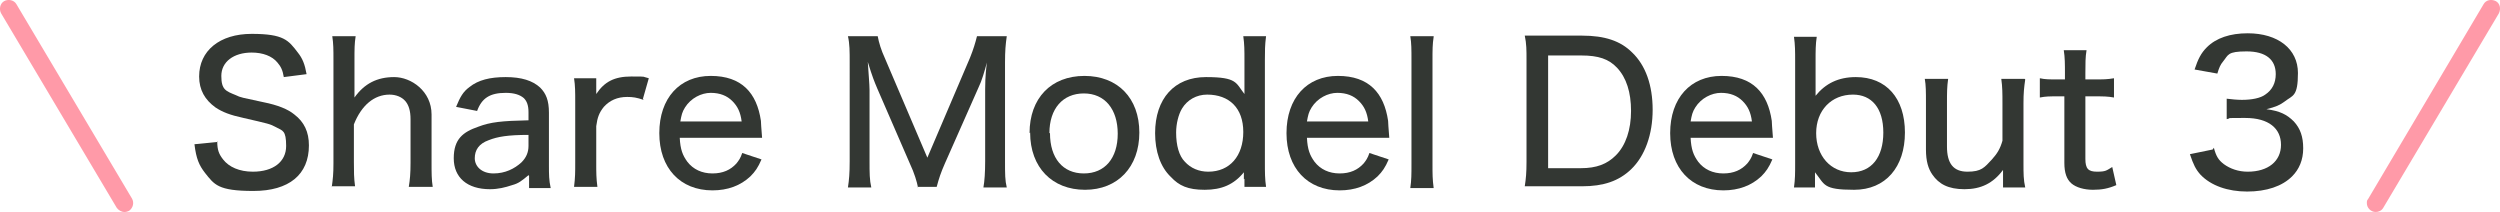 <?xml version="1.0" encoding="UTF-8"?>
<svg xmlns="http://www.w3.org/2000/svg" version="1.1" viewBox="0 0 428.1 36.3">
  <defs>
    <style>
      .cls-1 {
        fill: #333733;
      }

      .cls-2 {
        fill: #ff9aa8;
      }
    </style>
  </defs>
  <!-- Generator: Adobe Illustrator 28.7.1, SVG Export Plug-In . SVG Version: 1.2.0 Build 142)  -->
  <g>
    <g id="_レイヤー_1" data-name="レイヤー_1">
      <path class="cls-2" d="M21.3,36.3c-.5,0-1-.3-1.3-.7L.2,2.3C-.2,1.6,0,.6.7.2,1.4-.2,2.4,0,2.8.7l19.8,33.3c.4.7.2,1.6-.5,2.1-.2.1-.5.2-.7.2Z"/>
      <path class="cls-2" d="M406.8,36.3c-.8,0-1.5-.7-1.5-1.5,0-.3,0-.5.2-.7L425.3.7c.4-.7,1.3-.9,2.1-.5.7.4.9,1.3.5,2.1h0l-19.8,33.3c-.3.5-.8.7-1.3.7Z"/>
      <g>
        <path class="cls-1" d="M37.2,24.2c0,1.5.3,2.2,1,3.1,1,1.3,2.8,2.1,5.1,2.1,3.5,0,5.7-1.7,5.7-4.4s-.6-2.6-1.7-3.2c-1.1-.6-1.3-.6-5.6-1.6-2.3-.5-3.6-1-4.8-1.8-1.8-1.3-2.8-3-2.8-5.3,0-4.4,3.5-7.3,9-7.3s6.3,1.1,7.9,3.2c.8,1,1.2,2,1.5,3.7l-3.9.5c-.2-1.2-.5-1.8-1.1-2.5-.9-1.1-2.5-1.7-4.4-1.7-3.1,0-5.2,1.6-5.2,4s.8,2.6,2.5,3.3c.8.4,1,.4,4.7,1.2,2.5.5,4.2,1.2,5.3,2.1,1.7,1.3,2.5,3,2.5,5.3,0,5-3.4,7.8-9.5,7.8s-6.7-1.1-8.3-3.1c-1-1.3-1.5-2.4-1.8-4.9l4-.4Z"/>
        <path class="cls-1" d="M56.8,32.1c.2-1.4.3-2.3.3-4.1V10.3c0-1.8,0-2.8-.2-4.1h4c-.2,1.3-.2,2.2-.2,4.1v4.8q0,.5,0,1.6c1.7-2.4,3.9-3.5,6.8-3.5s6.4,2.4,6.4,6.4v8.3c0,1.7,0,2.9.2,4.1h-4.1c.2-1.2.3-2.3.3-4.1v-7.5c0-1.4-.3-2.4-.9-3.1-.6-.7-1.6-1.1-2.7-1.1-2.6,0-4.8,1.8-6.1,5.1v6.5c0,1.5,0,2.7.2,4.1h-4Z"/>
        <path class="cls-1" d="M90.5,30c-1.2,1-1.7,1.4-2.8,1.7-1.2.4-2.4.7-3.8.7-3.9,0-6.2-2-6.2-5.3s1.6-4.5,4.2-5.4c2.1-.8,4-1,8.6-1.1v-1.4c0-1.2-.3-1.9-.8-2.4-.7-.6-1.7-.9-3.1-.9-2.7,0-4.1.9-4.9,3.1l-3.6-.7c.7-1.7,1.2-2.6,2.3-3.4,1.5-1.2,3.5-1.7,6.2-1.7s4.6.6,5.9,1.8c1,1,1.5,2.2,1.5,4.3v9c0,1.6,0,2.5.3,3.9h-3.7v-2.1ZM90.5,23.1c-3.5,0-5.3.3-6.8.9-1.7.6-2.4,1.7-2.4,3.1s1.2,2.6,3.2,2.6,3.6-.8,4.8-1.9c.8-.8,1.2-1.7,1.2-2.8v-1.8Z"/>
        <path class="cls-1" d="M110.2,17.1c-1.2-.4-1.8-.5-2.8-.5-1.7,0-3,.6-4,1.7-.8,1-1.1,1.8-1.3,3.3v6.3c0,1.7,0,2.6.2,4.1h-4c.2-1.6.2-2.5.2-4.1v-10.4c0-1.8,0-2.8-.2-4.1h3.8v1.5c0,.3,0,.9,0,1.2,1.4-2.1,3.1-3,6-3s1.7,0,3,.3l-1,3.5Z"/>
        <path class="cls-1" d="M116.4,23.6c.1,2,.5,3,1.3,4.1,1,1.3,2.5,2,4.3,2s3.1-.6,4.1-1.7c.4-.5.7-.9,1-1.8l3.3,1.1c-.6,1.4-1.1,2.1-1.9,2.9-1.7,1.6-3.9,2.4-6.5,2.4-5.5,0-9.1-3.8-9.1-9.8s3.5-9.8,8.8-9.8,7.9,2.9,8.6,7.7q0,.4.2,2.9h-14.2ZM127,20.8c-.2-1.6-.7-2.6-1.6-3.5-.9-.9-2.1-1.4-3.7-1.4s-3.4.9-4.4,2.5c-.5.8-.6,1.3-.8,2.4h10.5Z"/>
        <path class="cls-1" d="M157.2,32.1c-.2-1-.6-2.4-1.4-4.1l-5.6-12.9c-.5-1.2-.8-1.9-1.6-4.5.1,1.6.3,3.9.3,4.8v12.2c0,2,0,3.2.3,4.5h-4c.2-1.3.3-2.4.3-4.5V10.7c0-1.9,0-3.2-.3-4.5h5.1c.2,1.1.6,2.4,1.2,3.7l7.3,17.1,7.3-17.1c.6-1.5.9-2.5,1.2-3.7h5.1c-.2,1.4-.3,2.5-.3,4.5v16.9c0,2.2,0,3.3.3,4.5h-4c.2-1.1.3-2.6.3-4.5v-12.3c0-2.3.2-3.8.3-4.6-.4,1.5-.9,3.2-1.4,4.2l-5.8,13.1c-.7,1.6-1,2.5-1.4,4h-3.3Z"/>
        <path class="cls-1" d="M176.3,22.8c0-6,3.7-9.8,9.4-9.8s9.4,3.8,9.4,9.7-3.7,9.8-9.3,9.8-9.4-3.8-9.4-9.8ZM179.8,22.8c0,4.3,2.2,6.9,5.8,6.9s5.8-2.6,5.8-6.8-2.2-6.9-5.8-6.9-5.9,2.6-5.9,6.8Z"/>
        <path class="cls-1" d="M213,30.7c0-.6,0-1,0-1.2-1.7,2.1-3.8,3-6.7,3s-4.4-.7-5.8-2.2c-1.8-1.7-2.7-4.4-2.7-7.5,0-5.9,3.3-9.6,8.7-9.6s5.1,1,6.6,2.9q0-.4,0-.9c0-.2,0-.7,0-1.3v-3.5c0-1.8,0-2.8-.2-4.2h3.9c-.2,1.5-.2,2.6-.2,4.1v17.5c0,1.8,0,2.8.2,4.2h-3.7v-1.4ZM206.7,16.2c-1.8,0-3.4.9-4.3,2.4-.6,1-1,2.6-1,4.1,0,2.2.5,4,1.5,5,1,1.1,2.4,1.7,4,1.7,3.7,0,6-2.7,6-6.8s-2.4-6.4-6.2-6.4Z"/>
        <path class="cls-1" d="M223.8,23.6c.1,2,.5,3,1.3,4.1,1,1.3,2.5,2,4.3,2s3.1-.6,4.1-1.7c.4-.5.7-.9,1-1.8l3.3,1.1c-.6,1.4-1.1,2.1-1.9,2.9-1.7,1.6-3.9,2.4-6.5,2.4-5.5,0-9.1-3.8-9.1-9.8s3.5-9.8,8.8-9.8,7.9,2.9,8.6,7.7q0,.4.2,2.9h-14.2ZM234.3,20.8c-.2-1.6-.7-2.6-1.6-3.5-.9-.9-2.1-1.4-3.7-1.4s-3.4.9-4.4,2.5c-.5.8-.6,1.3-.8,2.4h10.5Z"/>
        <path class="cls-1" d="M245.5,6.3c-.2,1.3-.2,2.2-.2,4.1v17.7c0,1.7,0,2.6.2,4.1h-4c.2-1.4.2-2.3.2-4.1V10.3c0-1.8,0-2.9-.2-4.1h4Z"/>
        <path class="cls-1" d="M261.4,10.2c0-1.6,0-2.7-.3-4.1,1.2,0,2,0,4,0h5.8c3.9,0,6.6.9,8.6,2.9,2.3,2.2,3.5,5.6,3.5,9.8s-1.3,7.9-3.7,10.2c-2.1,2-4.7,2.9-8.4,2.9h-5.8c-1.8,0-2.6,0-4,0,.2-1.3.3-2.3.3-4.2V10.2ZM270.7,28.8c2.7,0,4.5-.7,6-2.2,1.7-1.7,2.6-4.4,2.6-7.6s-.8-5.7-2.4-7.4c-1.4-1.5-3.2-2.1-6.1-2.1h-5.7v19.3h5.7Z"/>
        <path class="cls-1" d="M289.5,23.6c.1,2,.5,3,1.3,4.1,1,1.3,2.5,2,4.3,2s3.1-.6,4.1-1.7c.4-.5.7-.9,1-1.8l3.3,1.1c-.6,1.4-1.1,2.1-1.9,2.9-1.7,1.6-3.9,2.4-6.5,2.4-5.5,0-9.1-3.8-9.1-9.8s3.5-9.8,8.8-9.8,7.9,2.9,8.6,7.7q0,.4.2,2.9h-14.2ZM300,20.8c-.2-1.6-.7-2.6-1.6-3.5-.9-.9-2.1-1.4-3.7-1.4s-3.4.9-4.4,2.5c-.5.8-.6,1.3-.8,2.4h10.5Z"/>
        <path class="cls-1" d="M307.2,32.1c.2-1.4.2-2.4.2-4.2V10.4c0-1.6,0-2.7-.2-4.1h3.9c-.2,1.3-.2,2.4-.2,4.2v3.6c0,1,0,1.7,0,2.3,1.7-2.1,3.9-3.2,6.9-3.2,5.2,0,8.4,3.6,8.4,9.5s-3.3,9.8-8.7,9.8-5-.9-6.7-3c0,0,0,.2,0,.3q0,.2,0,.9v1.4h-3.7ZM317.3,16.2c-3.7,0-6.3,2.7-6.3,6.6s2.5,6.7,6,6.7,5.5-2.6,5.5-6.8-2-6.5-5.2-6.5Z"/>
        <path class="cls-1" d="M346.8,13.6c-.2,1.4-.3,2.3-.3,4.1v10.3c0,1.7,0,2.8.3,4.1h-3.8v-1.6c0-.2,0-.7,0-1.4-1.7,2.3-3.8,3.3-6.6,3.3s-4.4-.9-5.5-2.5c-.7-1-1.1-2.3-1.1-4.3v-8.1c0-1.7,0-2.9-.2-4h4c-.2,1.4-.2,2.4-.2,4.1v7.5c0,2.9,1.1,4.3,3.5,4.3s2.9-.7,4.2-2.1c.9-1,1.4-1.8,1.8-3.2v-6.5c0-1.5,0-2.7-.2-4.1h4Z"/>
        <path class="cls-1" d="M357.3,8.6c-.2,1.1-.2,2.4-.2,3.9v1.1h1.5c1.6,0,2.2,0,3.4-.2v3.3c-1.1-.2-1.8-.2-3.3-.2h-1.6v10.7c0,1.7.5,2.2,2,2.2s1.6-.2,2.6-.8l.7,3.1c-1.4.6-2.5.8-4,.8s-2.9-.4-3.7-1.1c-.8-.7-1.2-1.8-1.2-3.5v-11.4h-1.3c-1.2,0-1.9,0-2.9.2v-3.3c.9.2,1.6.2,3,.2h1.3v-1.1c0-1.4,0-2.7-.2-3.9h4Z"/>
        <path class="cls-1" d="M379.1,25.3c.4,1.5.8,2.1,1.7,2.8,1.1.8,2.5,1.3,4.1,1.3,3.5,0,5.7-1.8,5.7-4.6s-2.1-4.6-6.1-4.6-2.1,0-3.2.2v-3.5c.8.1,1.8.2,2.6.2,1.7,0,3.2-.3,4-.9,1.2-.8,1.8-2,1.8-3.5,0-2.5-1.7-3.9-5-3.9s-3.1.6-4,1.7c-.5.6-.7,1.1-1,2.1l-3.9-.7c.6-1.8,1.1-2.8,2.1-3.8,1.6-1.6,4-2.4,7-2.4,5.2,0,8.6,2.7,8.6,6.8s-.9,3.8-2.3,4.9c-.8.6-1.5.9-3.1,1.3,2.3.3,3.5.9,4.7,2.1,1.1,1.2,1.6,2.6,1.6,4.6s-.7,3.6-1.9,4.8c-1.7,1.7-4.4,2.6-7.7,2.6s-6.2-1-8-2.9c-.8-.9-1.2-1.7-1.8-3.5l3.9-.8Z"/>
      </g>
    </g>
  </g>
</svg>